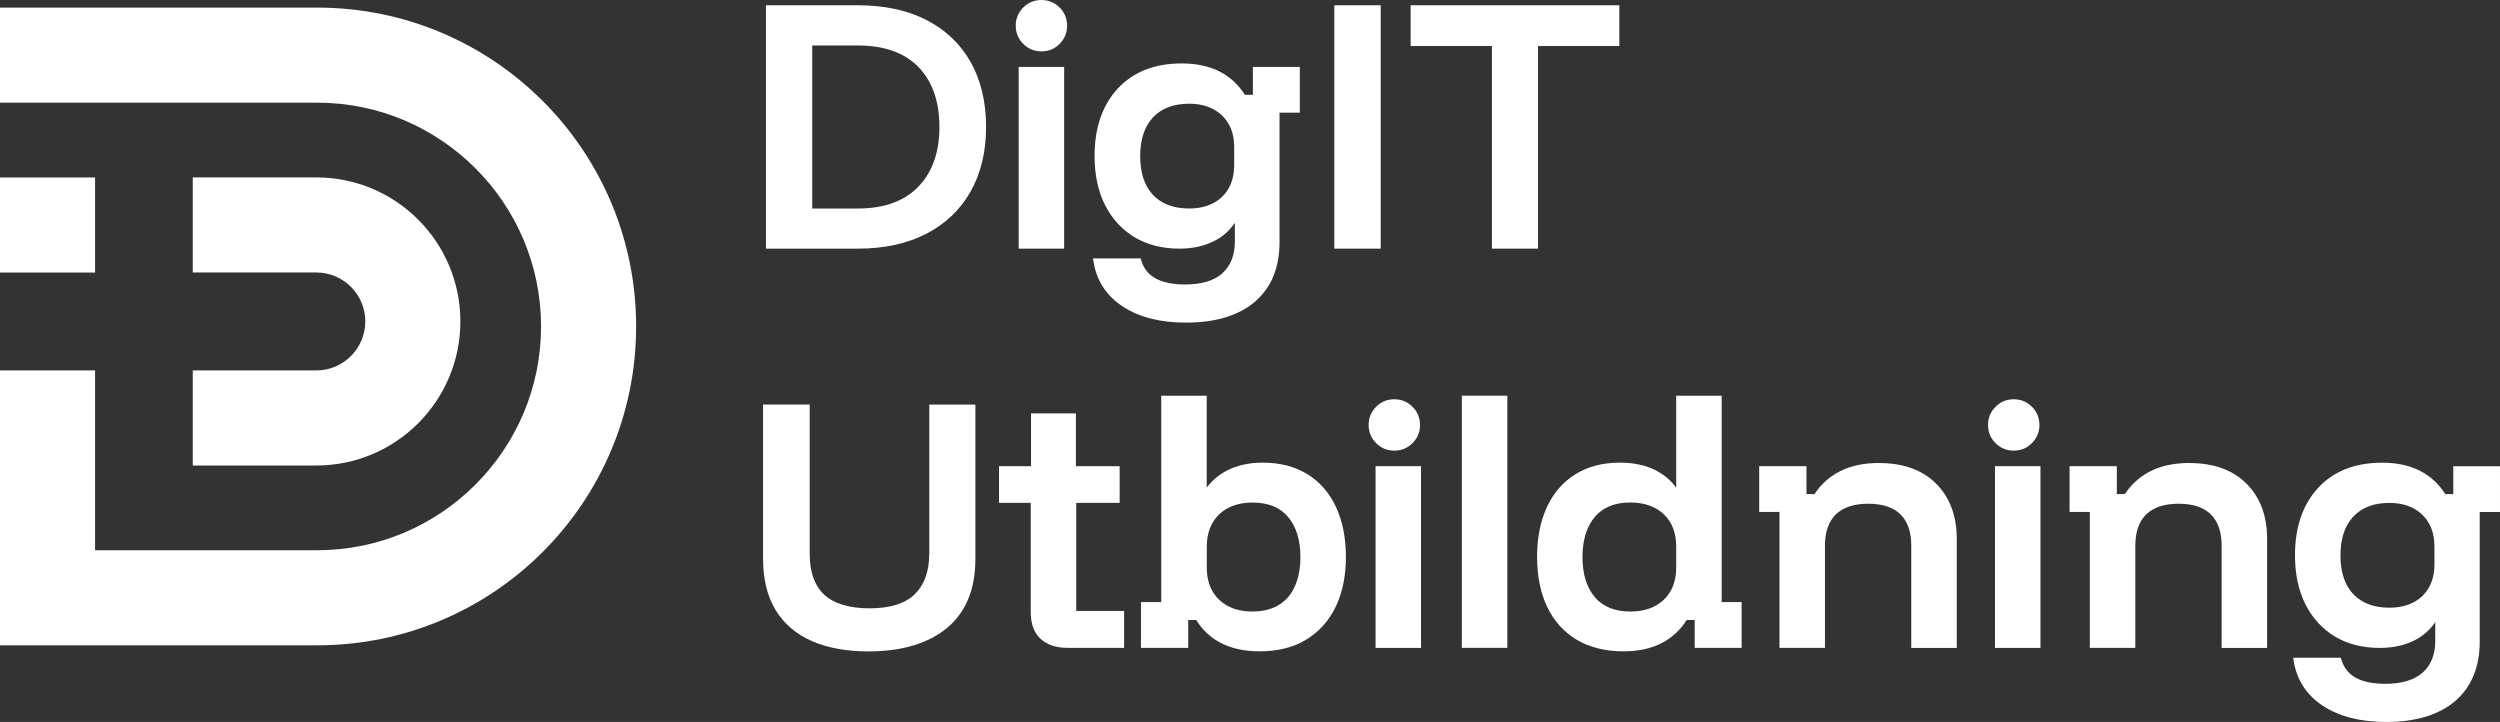 <?xml version="1.0" encoding="UTF-8"?>
<svg id="Lager_2" data-name="Lager 2" xmlns="http://www.w3.org/2000/svg" viewBox="0 0 364.98 105.4">
  <rect x="0" y="0" width="364.98" height="105.4" fill="#333333" stroke="none"/>
  <defs>
    <style>
      .cls-1 {
        fill: #fff;
      }
    </style>
  </defs>
  <g id="Lager_1-2" data-name="Lager 1-2">
    <g>
      <g>
        <path class="cls-1" d="M46.32,1.11H0v13.88h46.32c18.01,0,32.67,14.66,32.67,32.67s-14.66,32.67-32.67,32.67H13.88v-26.25H0v40.13h46.32c25.71,0,46.55-20.84,46.55-46.55h0c0-25.71-20.84-46.55-46.55-46.55Z"/>
        <path class="cls-1" d="M46.18,54.08h-18.04v13.88h18.04c11.61,0,21.03-9.42,21.03-21.03s-9.42-21.03-21.03-21.03h-18.04v13.88h18.04c3.94,0,7.15,3.21,7.15,7.15s-3.21,7.15-7.15,7.15Z"/>
        <rect class="cls-1" y="25.91" width="13.88" height="13.88"/>
      </g>
      <path class="cls-1" d="M135.21,2.89c-2.79-1.41-6.14-2.12-9.95-2.12h-13.44v35.53h13.44c3.79,0,7.13-.72,9.91-2.14,2.8-1.43,4.99-3.5,6.51-6.16,1.51-2.65,2.28-5.83,2.28-9.46s-.76-6.85-2.26-9.5c-1.51-2.66-3.69-4.72-6.49-6.14h0ZM137.15,18.54c0,3.67-1.04,6.61-3.08,8.72-2.04,2.11-5.01,3.18-8.82,3.18h-6.67V6.64h6.67c3.84,0,6.81,1.06,8.84,3.15,2.03,2.1,3.06,5.04,3.06,8.74h0Z"/>
      <rect class="cls-1" x="148.72" y="9.77" width="6.64" height="26.53"/>
      <path class="cls-1" d="M152.04,7.5c1.05,0,1.95-.37,2.67-1.11.72-.73,1.08-1.62,1.08-2.64s-.37-1.95-1.11-2.67c-.73-.72-1.62-1.08-2.64-1.08s-1.95.37-2.67,1.11c-.72.73-1.08,1.62-1.08,2.64s.37,1.95,1.11,2.67c.73.72,1.62,1.08,2.64,1.08Z"/>
      <path class="cls-1" d="M178.47,39.9c-1.23,1.08-3.06,1.63-5.43,1.63-3.63,0-5.73-1.15-6.43-3.52l-.09-.29h-6.95l.07.47c.45,2.79,1.89,5,4.29,6.57,2.37,1.55,5.47,2.34,9.22,2.34,4.31,0,7.69-1.03,10.06-3.05,2.38-2.04,3.59-4.96,3.59-8.67v-18.93h2.96v-6.68h-6.85v4.07h-1.17c-.91-1.45-2.13-2.58-3.62-3.36-1.55-.81-3.44-1.22-5.61-1.22-3.93,0-7.06,1.23-9.32,3.66-2.25,2.43-3.39,5.74-3.39,9.85,0,2.74.51,5.15,1.52,7.15,1.02,2.02,2.47,3.6,4.31,4.71,1.84,1.1,4.04,1.67,6.53,1.67,2.03,0,3.81-.41,5.29-1.21,1.17-.63,2.11-1.49,2.83-2.56v2.72c0,2.01-.62,3.57-1.84,4.65h.03ZM180.18,21.41v2.7c0,1.93-.59,3.49-1.76,4.62s-2.8,1.71-4.82,1.71c-2.24,0-4.01-.66-5.26-1.97s-1.88-3.23-1.88-5.68.63-4.33,1.88-5.66c1.24-1.32,3.01-1.99,5.26-1.99,2,0,3.61.58,4.8,1.71,1.18,1.13,1.78,2.67,1.78,4.57h0Z"/>
      <rect class="cls-1" x="194.8" y=".77" width="6.77" height="35.53"/>
      <polygon class="cls-1" points="217.81 36.3 224.54 36.3 224.54 6.72 236.41 6.72 236.41 .77 205.94 .77 205.94 6.72 217.81 6.72 217.81 36.3"/>
      <path class="cls-1" d="M135.65,80.98c0,2.45-.7,4.38-2.09,5.76-1.39,1.37-3.61,2.07-6.59,2.07s-5.26-.68-6.66-2.01-2.1-3.3-2.1-5.86v-21.88h-6.81v22.48c0,3.01.62,5.54,1.84,7.54,1.23,2.01,3.02,3.53,5.33,4.53,2.28.99,5.04,1.49,8.2,1.49,4.87,0,8.73-1.15,11.47-3.41,2.76-2.28,4.16-5.67,4.16-10.06v-22.56h-6.73v21.92h-.02Z"/>
      <path class="cls-1" d="M157.12,73.41h6.34v-5.35h-6.39v-7.71h-6.55v7.71h-4.67v5.35h4.63v15.92c0,1.74.48,3.07,1.44,3.94.94.87,2.27,1.31,3.94,1.31h8.25v-5.39h-6.99v-15.78Z"/>
      <path class="cls-1" d="M190.87,69.23c-1.81-1.12-4.01-1.69-6.53-1.69-2,0-3.77.4-5.27,1.18-1.17.62-2.15,1.45-2.9,2.48v-13.43h-6.64v30.13h-2.96v6.68h6.9v-4.07h1.17c.88,1.45,2.09,2.58,3.6,3.36,1.57.81,3.46,1.22,5.63,1.22,2.66,0,4.96-.57,6.83-1.71s3.32-2.76,4.31-4.82c.98-2.04,1.48-4.48,1.48-7.25s-.48-5.2-1.43-7.26c-.96-2.08-2.37-3.7-4.18-4.82h-.01ZM189.85,81.32c0,2.49-.61,4.46-1.81,5.87-1.19,1.38-2.94,2.09-5.2,2.09-2.02,0-3.66-.58-4.86-1.73-1.2-1.14-1.8-2.72-1.8-4.68v-3.09c0-1.96.61-3.53,1.8-4.68,1.2-1.15,2.84-1.73,4.86-1.73,2.3,0,4,.68,5.2,2.09,1.2,1.41,1.81,3.38,1.81,5.87h0Z"/>
      <rect class="cls-1" x="200.82" y="68.06" width="6.64" height="26.53"/>
      <path class="cls-1" d="M203.56,58.29c-1.05,0-1.95.37-2.67,1.11-.72.73-1.08,1.62-1.08,2.64s.37,1.95,1.11,2.67c.73.72,1.62,1.08,2.64,1.08s1.95-.37,2.67-1.11c.72-.73,1.08-1.62,1.08-2.64s-.37-1.95-1.11-2.67c-.73-.72-1.62-1.08-2.64-1.08Z"/>
      <rect class="cls-1" x="213.42" y="57.77" width="6.64" height="36.81"/>
      <path class="cls-1" d="M251.35,57.77h-6.64v13.43c-.75-1.03-1.71-1.86-2.88-2.48-1.48-.78-3.28-1.18-5.33-1.18-2.5,0-4.68.57-6.49,1.69-1.82,1.12-3.23,2.75-4.18,4.82-.95,2.06-1.43,4.5-1.43,7.26s.49,5.2,1.45,7.24c.97,2.06,2.42,3.69,4.31,4.83,1.88,1.13,4.19,1.71,6.85,1.71,2.17,0,4.06-.41,5.61-1.22,1.49-.78,2.71-1.91,3.62-3.36h1.17v4.07h6.85v-6.68h-2.91s0-30.13,0-30.13ZM244.71,79.78v3.09c0,1.96-.61,3.54-1.8,4.68-1.2,1.15-2.85,1.73-4.91,1.73-2.24,0-3.97-.7-5.16-2.09-1.2-1.4-1.81-3.38-1.81-5.87s.61-4.46,1.81-5.87c1.18-1.38,2.92-2.09,5.16-2.09,2.05,0,3.7.58,4.91,1.73,1.2,1.14,1.8,2.72,1.8,4.68h0Z"/>
      <path class="cls-1" d="M274.34,67.59c-2.22,0-4.15.41-5.74,1.22-1.52.78-2.76,1.9-3.7,3.32h-1.17v-4.07h-6.9v6.68h2.96v19.84h6.64v-14.93c0-1.99.54-3.52,1.59-4.55,1.06-1.03,2.65-1.56,4.73-1.56s3.66.52,4.71,1.56c1.04,1.03,1.57,2.56,1.57,4.56v14.93h6.64v-15.96c0-3.32-1.01-6.02-3.01-8.02s-4.8-3.01-8.32-3.01h0Z"/>
      <rect class="cls-1" x="291.25" y="68.06" width="6.64" height="26.53"/>
      <path class="cls-1" d="M293.99,58.29c-1.05,0-1.95.37-2.67,1.11-.72.73-1.08,1.62-1.08,2.64s.37,1.95,1.11,2.67c.73.72,1.62,1.08,2.64,1.08s1.95-.37,2.67-1.11c.72-.73,1.08-1.62,1.08-2.64s-.37-1.95-1.11-2.67c-.73-.72-1.62-1.08-2.64-1.08Z"/>
      <path class="cls-1" d="M319.65,67.59c-2.22,0-4.15.41-5.74,1.22-1.52.78-2.76,1.9-3.7,3.32h-1.17v-4.07h-6.9v6.68h2.96v19.84h6.64v-14.93c0-1.99.54-3.52,1.59-4.55,1.06-1.03,2.65-1.56,4.73-1.56s3.66.52,4.71,1.56c1.04,1.03,1.57,2.56,1.57,4.56v14.93h6.64v-15.96c0-3.32-1.01-6.02-3.01-8.02s-4.8-3.01-8.32-3.01h0Z"/>
      <path class="cls-1" d="M358.16,68.06v4.07h-1.17c-.91-1.45-2.13-2.58-3.62-3.36-1.55-.81-3.44-1.22-5.61-1.22-3.93,0-7.06,1.23-9.32,3.66-2.25,2.43-3.39,5.74-3.39,9.86,0,2.74.51,5.14,1.52,7.15,1.02,2.02,2.47,3.6,4.31,4.71,1.84,1.1,4.04,1.66,6.53,1.66,2.03,0,3.81-.41,5.29-1.21,1.17-.63,2.11-1.49,2.83-2.56v2.72c0,2.01-.62,3.58-1.84,4.65-1.23,1.09-3.06,1.64-5.43,1.64-3.63,0-5.73-1.15-6.43-3.52l-.09-.29h-6.95l.07.47c.45,2.79,1.89,5,4.29,6.57,2.37,1.55,5.47,2.34,9.22,2.34,4.31,0,7.69-1.03,10.06-3.05,2.38-2.04,3.59-4.96,3.59-8.67v-18.93h2.96v-6.68h-6.85.03ZM355.41,79.69v2.7c0,1.93-.59,3.49-1.76,4.62-1.17,1.13-2.8,1.71-4.82,1.71-2.24,0-4.01-.66-5.26-1.97s-1.88-3.23-1.88-5.68.63-4.33,1.88-5.66c1.24-1.32,3.01-1.99,5.25-1.99,2,0,3.61.57,4.8,1.71,1.18,1.13,1.78,2.67,1.78,4.57h.01Z"/>
    </g>
  </g>
</svg>